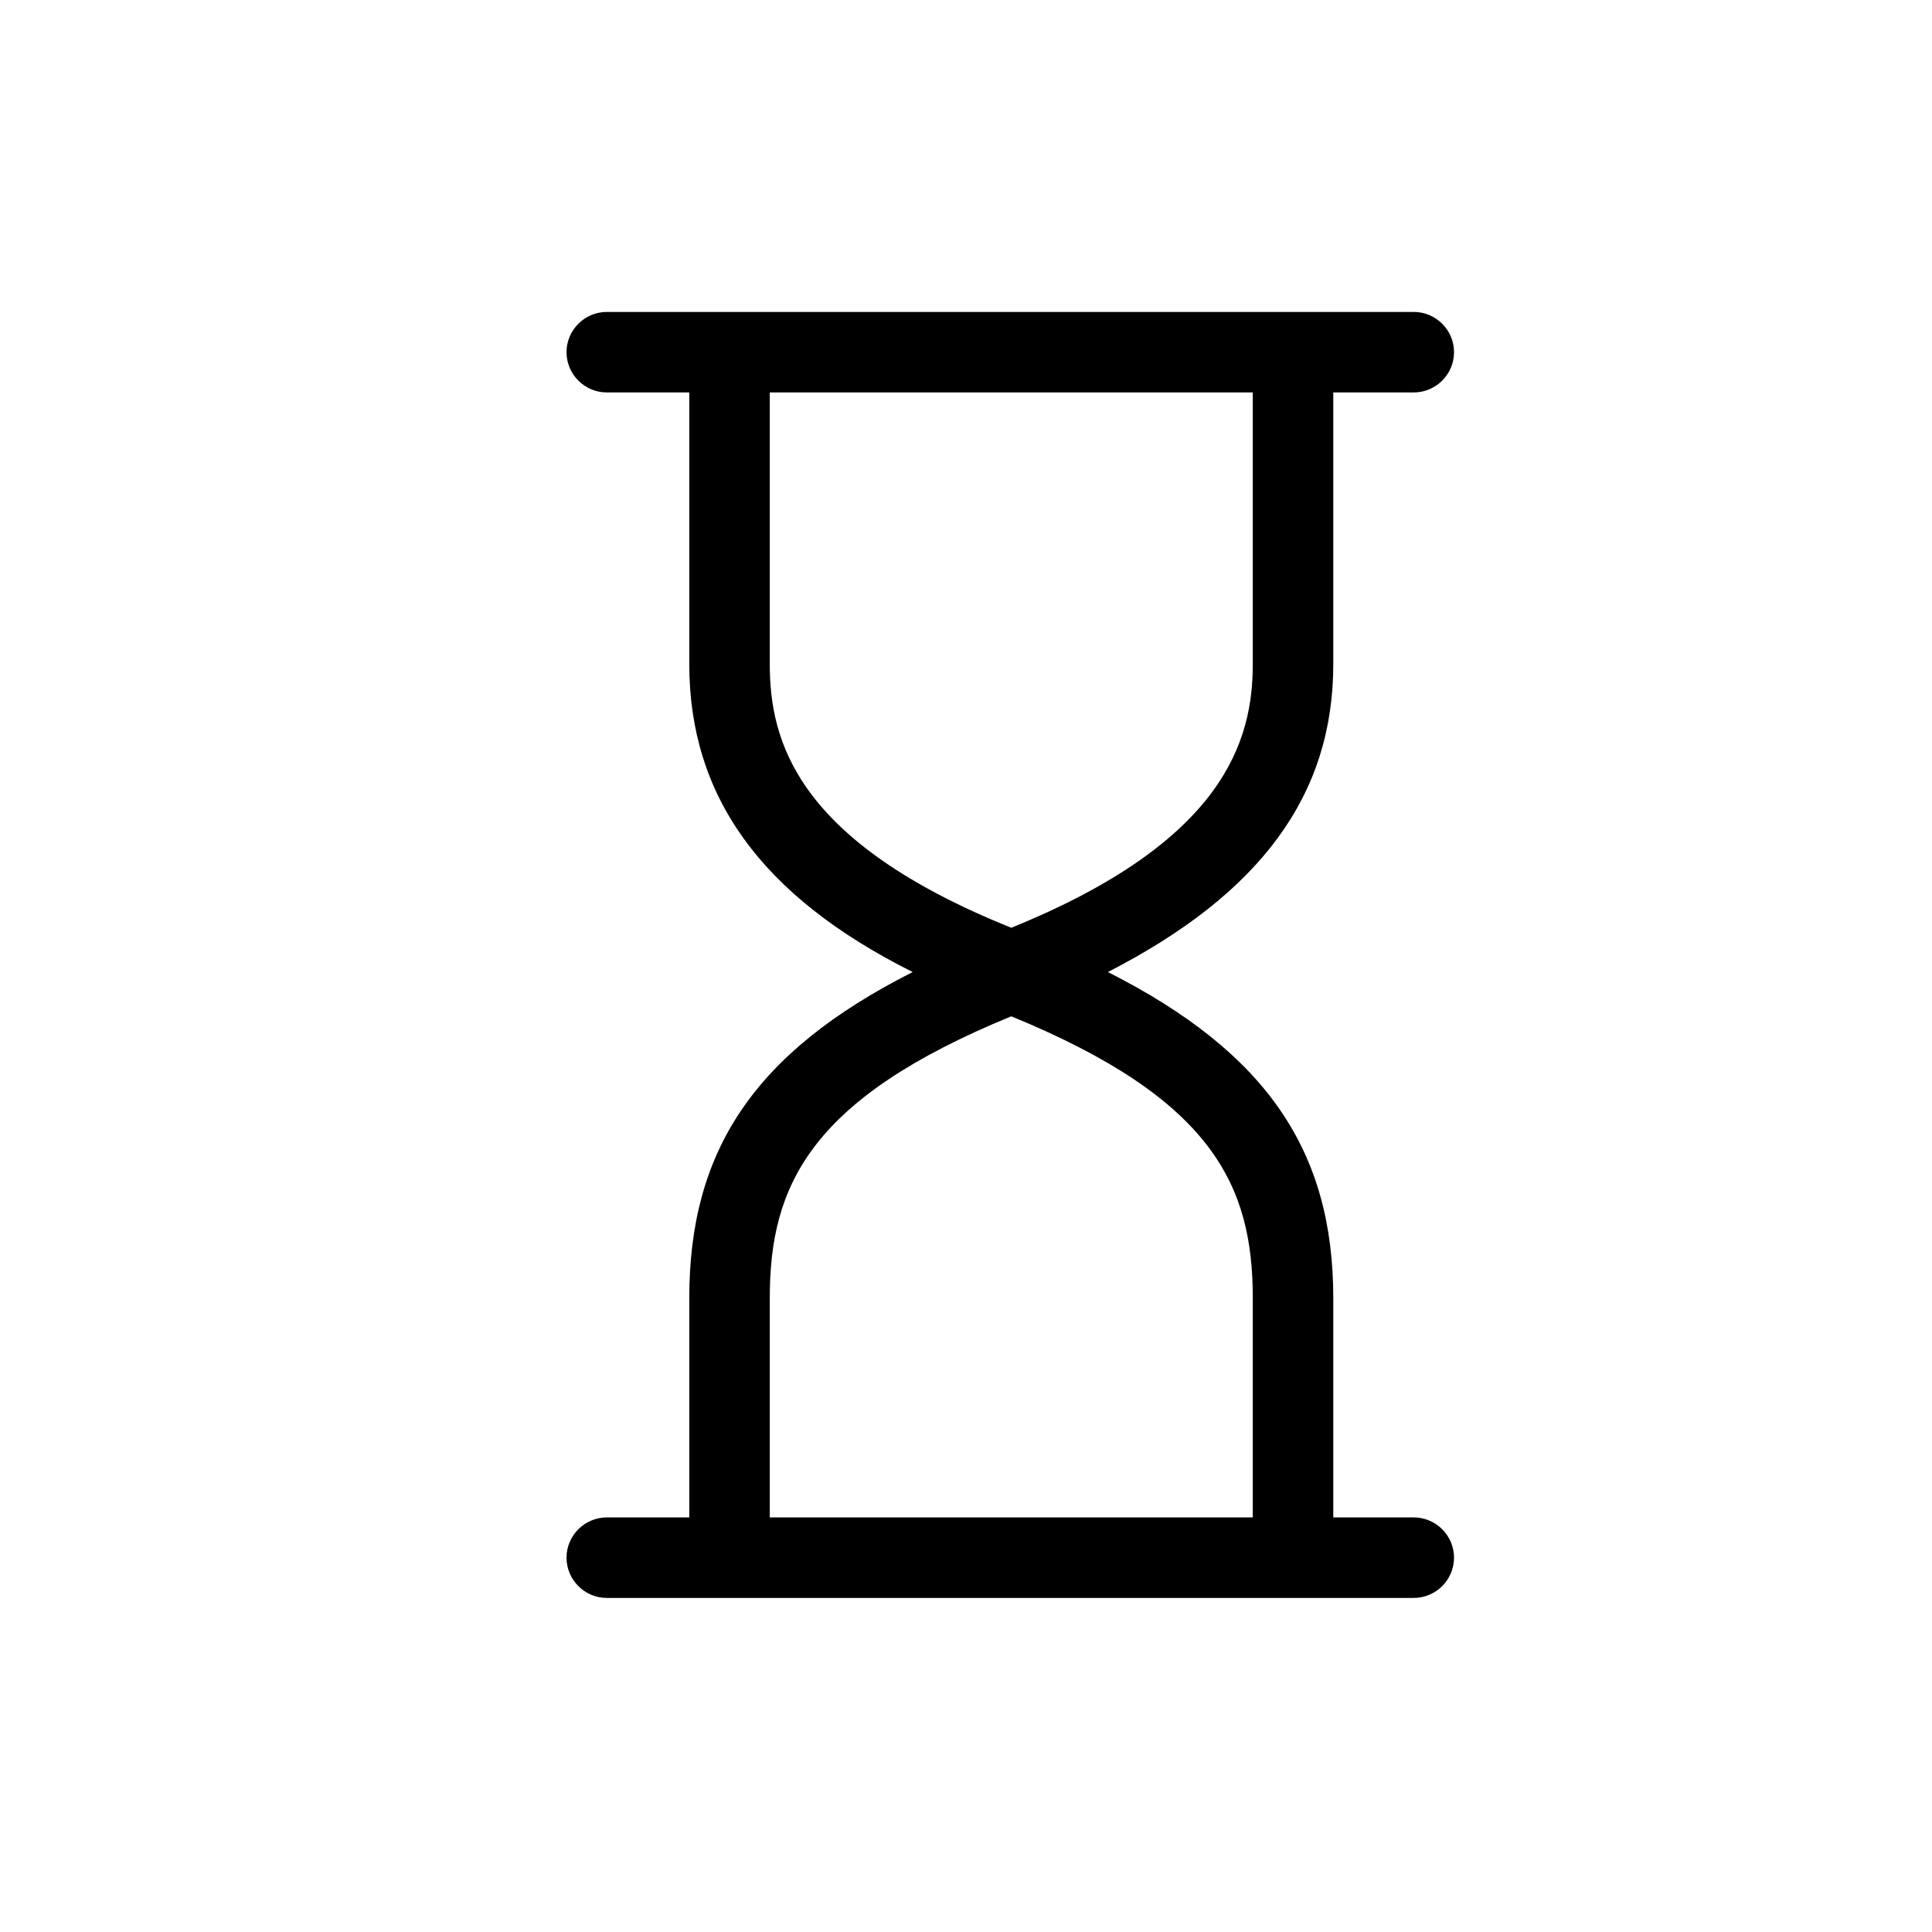 <svg version="1.1" id="a68a90ee-2fe4-4f0b-9555-7ae1ee1448dd"
	 xmlns="http://www.w3.org/2000/svg" xmlns:xlink="http://www.w3.org/1999/xlink" x="30px" y="30px" viewBox="0 0 95.5 96"
	 style="enable-background:new 0 0 95.5 96;" xml:space="preserve" width="30px" height="30px">

<path  d="M66,33V19.5h4c1.1,0,2-0.9,2-2s-0.9-2-2-2H29.9c-1.1,0-2,0.9-2,2s0.9,2,2,2H34V33
	c0,6.5,3.5,11.5,11.1,15.3c-7.9,4-11.1,8.9-11.1,16.2c0,4.8,0,8.8,0,10.9h-4.1c-1.1,0-2,0.9-2,2s0.9,2,2,2H70c1.1,0,2-0.9,2-2
	s-0.9-2-2-2h-4c0-2.2,0-6.2,0-10.9c0-7.3-3.3-12.2-11.2-16.2C62.4,44.4,66,39.5,66,33z M62,64.5c0,4.8,0,8.8,0,10.9H38
	c0-2.2,0-6.2,0-10.9c0-5.6,2-9.9,12-14C60,54.6,62,58.9,62,64.5z M50,46.1C39.3,41.8,38,36.8,38,33V19.5h24V33
	C62,36.8,60.6,41.8,50,46.1z"/>
</svg>
